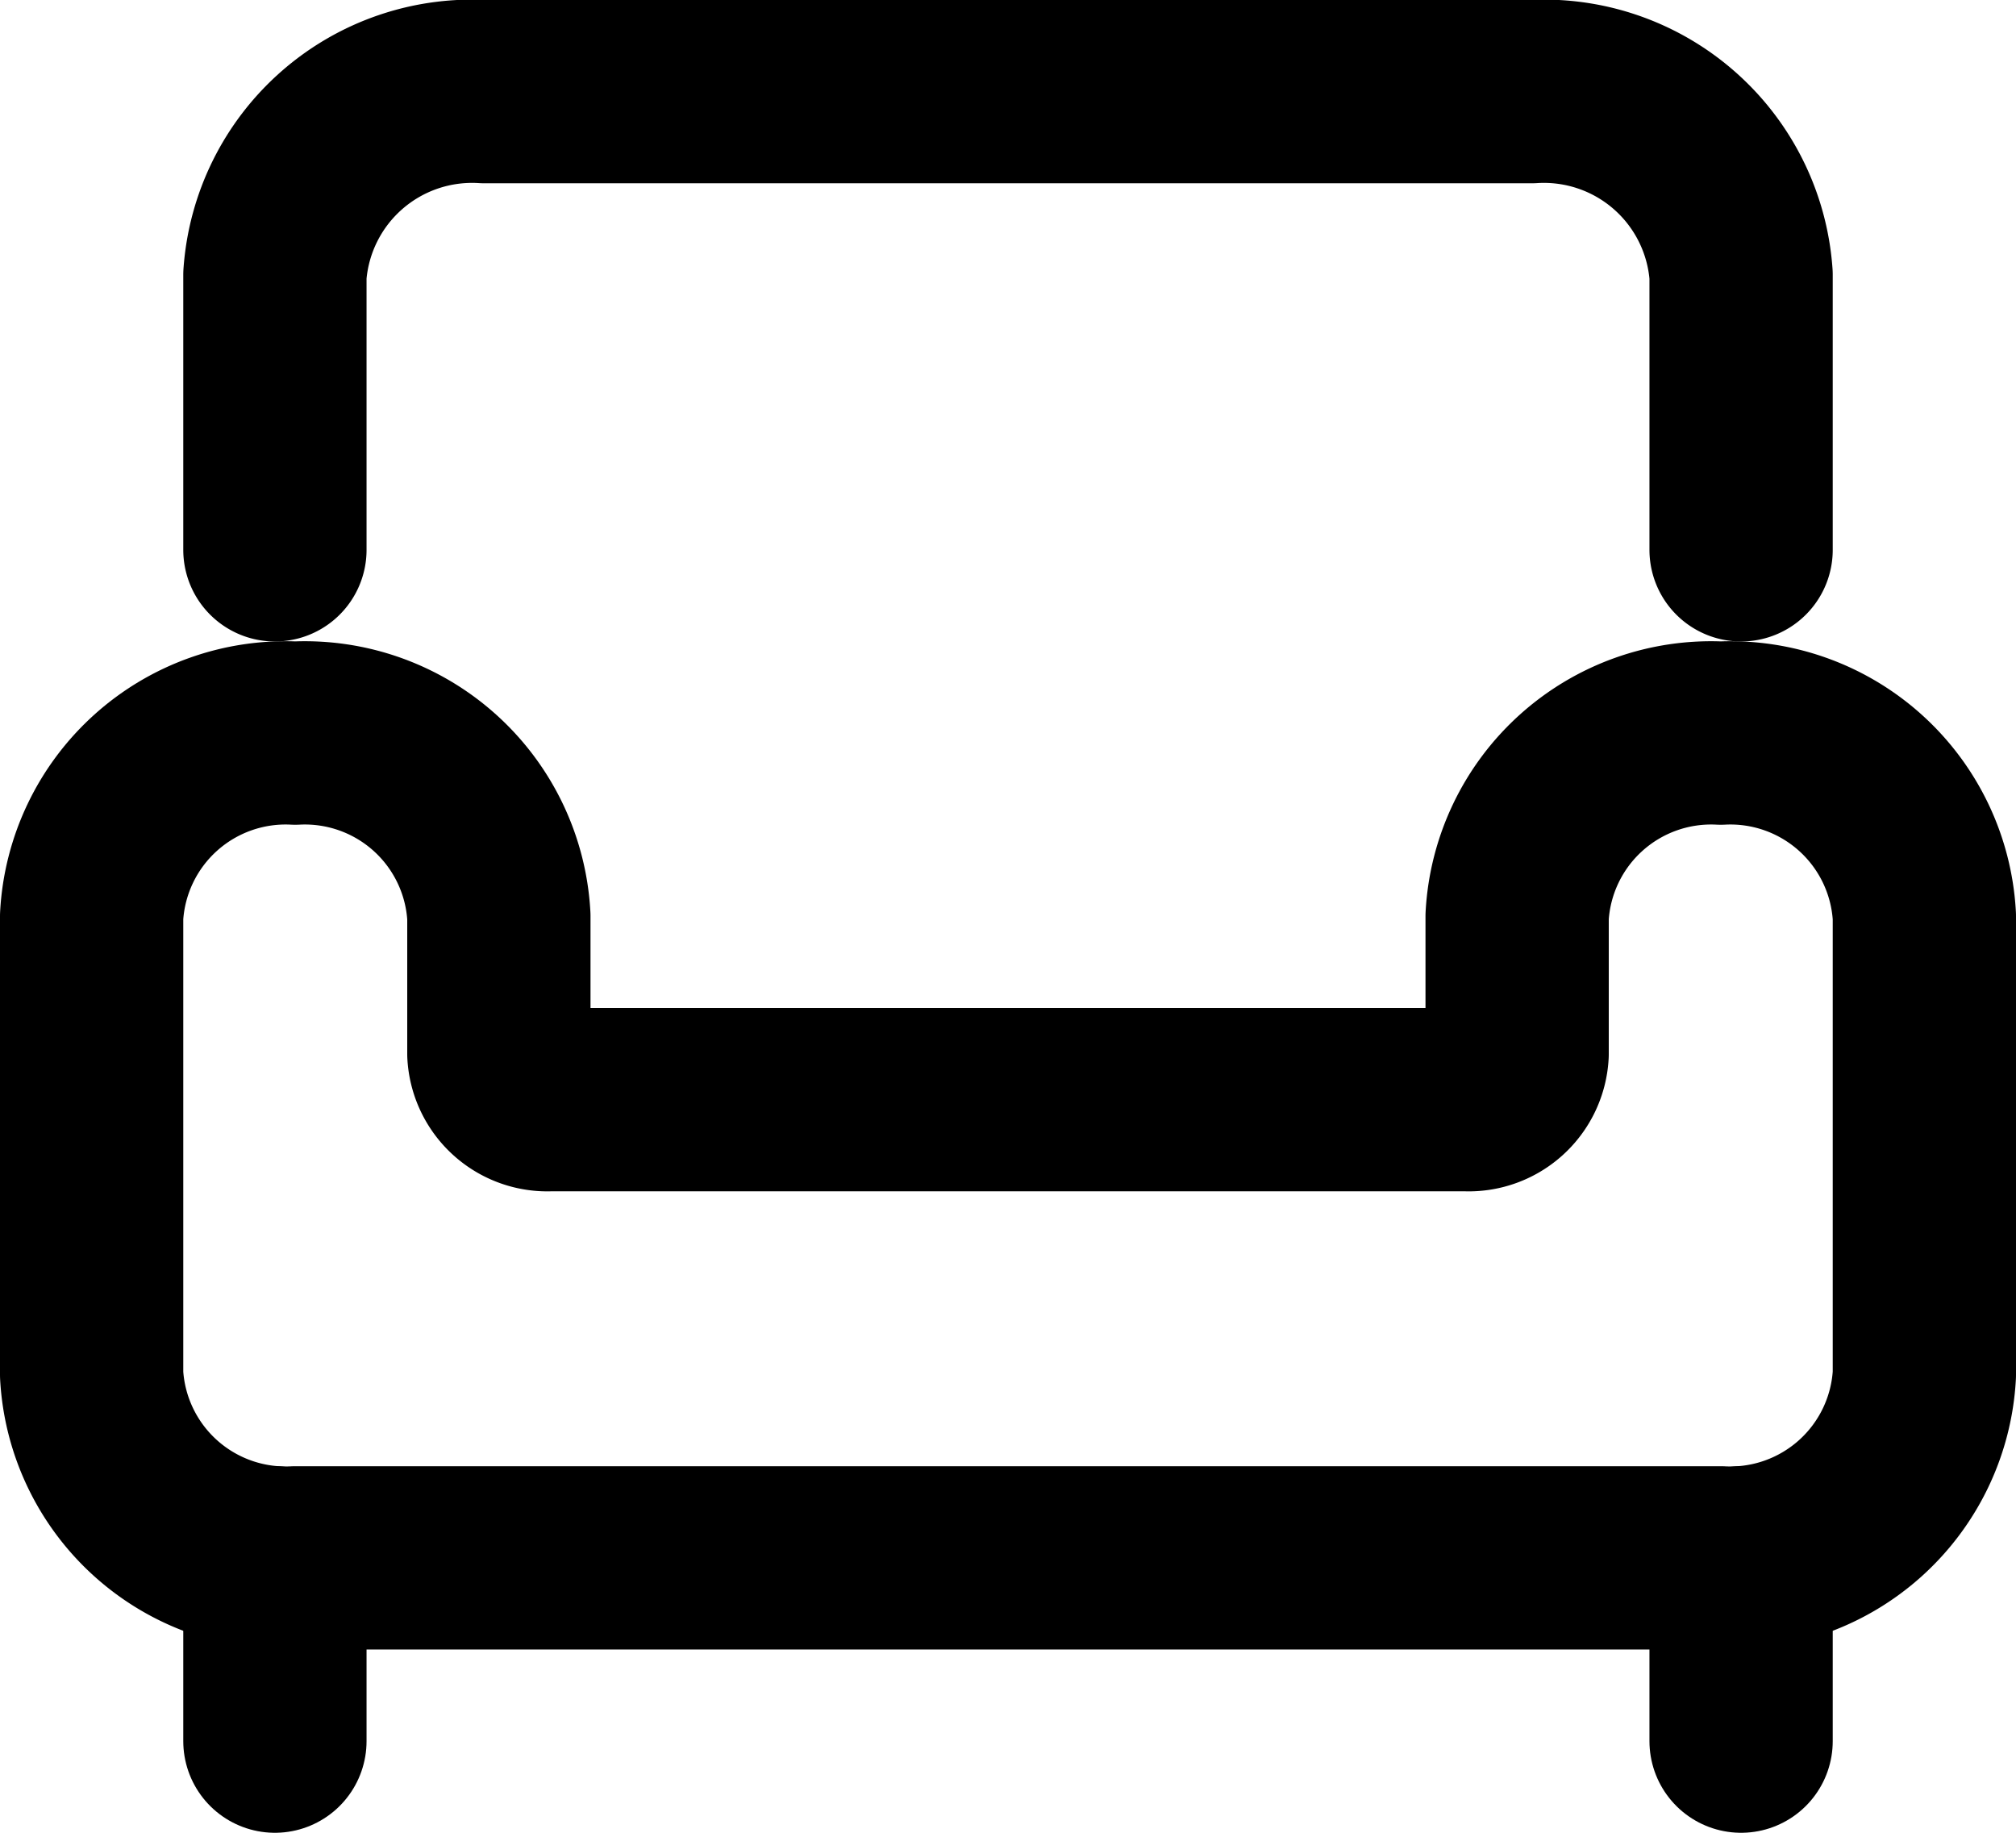 <svg xmlns="http://www.w3.org/2000/svg" width="22" height="20" viewBox="0 0 22 20">
  <g id="armchair" transform="translate(-2 -3)">
    <path id="パス_3592" data-name="パス 3592" d="M21,9V6a2.157,2.157,0,0,0-2.286-2H7.286A2.157,2.157,0,0,0,5,6V9" fill="none" stroke="#000" stroke-linecap="round" stroke-linejoin="round" stroke-width="2"/>
    <path id="パス_3593" data-name="パス 3593" d="M3,16a2.12,2.12,0,0,0,2.222,2H20.778A2.12,2.12,0,0,0,23,16V11a2.12,2.12,0,0,0-2.222-2,2.12,2.12,0,0,0-2.222,2v1.5A.53.53,0,0,1,18,13H8a.53.53,0,0,1-.556-.5V11A2.12,2.12,0,0,0,5.222,9,2.12,2.12,0,0,0,3,11Z" transform="translate(0 2)" fill="none" stroke="#000" stroke-linecap="round" stroke-linejoin="round" stroke-width="2"/>
    <path id="パス_3594" data-name="パス 3594" d="M5,18v2" transform="translate(0 2)" fill="none" stroke="#000" stroke-linecap="round" stroke-linejoin="round" stroke-width="2"/>
    <path id="パス_3595" data-name="パス 3595" d="M19,18v2" transform="translate(2 2)" fill="none" stroke="#000" stroke-linecap="round" stroke-linejoin="round" stroke-width="2"/>
  </g>
</svg>
